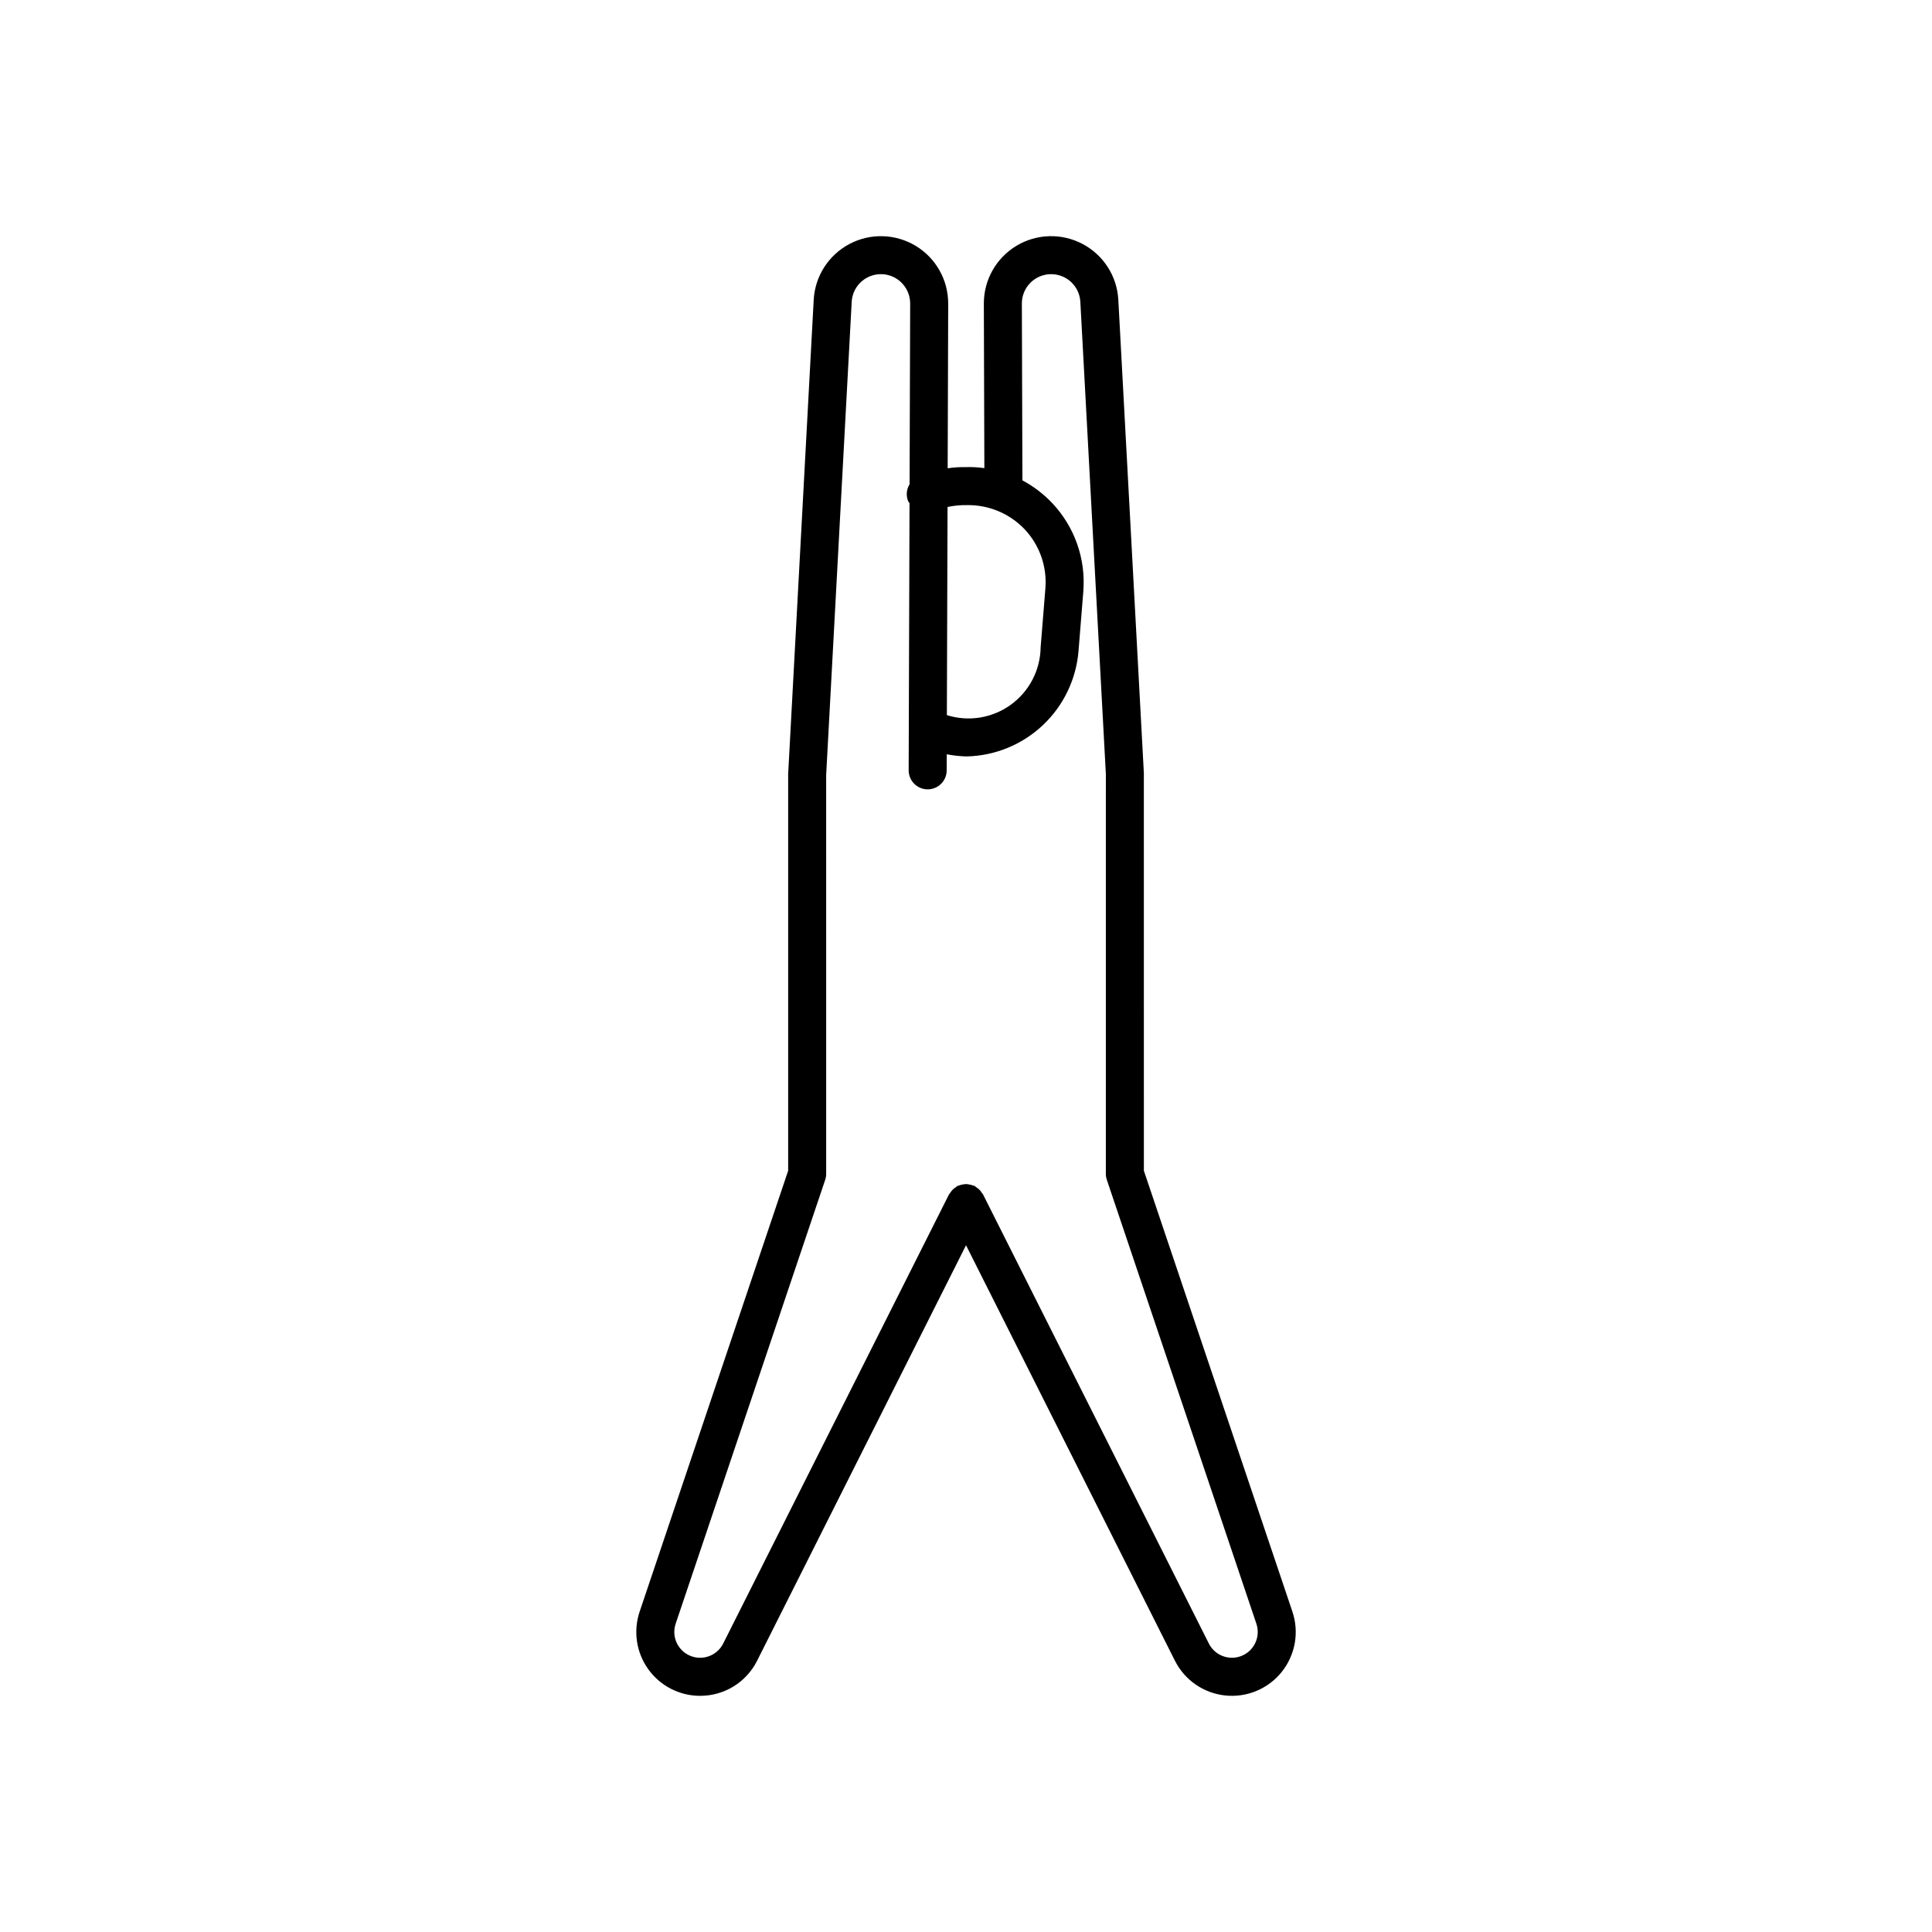 <?xml version="1.0" encoding="UTF-8"?>
<!-- Uploaded to: ICON Repo, www.svgrepo.com, Generator: ICON Repo Mixer Tools -->
<svg fill="#000000" width="800px" height="800px" version="1.1" viewBox="144 144 512 512" xmlns="http://www.w3.org/2000/svg">
 <path d="m329.54 593.41c3.137 0.012 6.211-0.855 8.883-2.504 2.668-1.645 4.828-4.004 6.227-6.812l55.355-110.09 55.355 110.09c2.586 5.148 7.613 8.625 13.34 9.227 5.731 0.602 11.371-1.75 14.973-6.246 3.598-4.496 4.664-10.516 2.824-15.977l-39.359-116.85-0.004-105.38-6.766-125.41c-0.336-6.254-3.93-11.871-9.469-14.801-5.535-2.93-12.203-2.742-17.562 0.5-5.363 3.238-8.629 9.055-8.609 15.316l0.137 43.586v0.004c-1.605-0.23-3.231-0.32-4.852-0.273-1.629-0.031-3.262 0.07-4.871 0.309l0.141-43.617h-0.004c0.023-6.266-3.242-12.082-8.605-15.32-5.359-3.242-12.027-3.434-17.562-0.504-5.539 2.93-9.133 8.547-9.473 14.801l-6.769 125.68v105.11l-39.359 116.85c-1.738 5.164-0.887 10.848 2.289 15.27 3.18 4.426 8.293 7.047 13.742 7.047zm70.68-315.55c5.773-0.102 11.328 2.219 15.316 6.398 3.965 4.203 5.965 9.891 5.504 15.652l-1.266 15.699h0.004c-0.102 6.027-3.043 11.656-7.938 15.18-4.891 3.527-11.16 4.535-16.91 2.727l0.18-55.164-0.004-0.004c1.684-0.348 3.394-0.512 5.113-0.488zm-77.164 296.45 39.625-117.63c0.176-0.52 0.266-1.062 0.266-1.609l-0.004-105.67 6.766-125.4-0.004-0.004c0.117-2.156 1.121-4.164 2.781-5.547 1.656-1.379 3.812-2.008 5.953-1.73 3.875 0.504 6.773 3.812 6.766 7.719l-0.156 47.895v0.004c-0.844 1.352-0.98 3.031-0.371 4.504 0.109 0.18 0.227 0.355 0.355 0.516l-0.191 59.52v0.055l-0.035 11.199c-0.004 1.336 0.523 2.621 1.465 3.57 0.941 0.945 2.223 1.48 3.559 1.484h0.016c2.773 0 5.027-2.242 5.035-5.019l0.016-4.273c1.723 0.332 3.469 0.523 5.223 0.57 7.547-0.156 14.77-3.113 20.258-8.293 5.492-5.184 8.859-12.223 9.449-19.75l1.266-15.699h-0.004c0.688-8.605-2.301-17.098-8.227-23.379-2.293-2.426-4.965-4.465-7.91-6.039l-0.148-46.867v0.004c-0.008-3.91 2.891-7.215 6.766-7.719 2.141-0.277 4.297 0.352 5.957 1.73 1.656 1.383 2.664 3.391 2.777 5.547l6.762 125.13-0.004 105.94c0 0.547 0.09 1.09 0.266 1.609l39.629 117.63c1.145 3.402-0.535 7.109-3.848 8.492-3.312 1.383-7.133-0.031-8.746-3.238l-59.855-119.04c-0.109-0.16-0.227-0.312-0.355-0.457-0.355-0.586-0.848-1.074-1.434-1.43-0.141-0.125-0.293-0.242-0.449-0.352-0.109-0.055-0.227-0.047-0.34-0.094-0.617-0.215-1.266-0.348-1.918-0.391-0.312 0.012-0.621 0.051-0.922 0.117-0.344 0.055-0.68 0.148-1 0.273-0.113 0.047-0.234 0.039-0.344 0.094h-0.004c-0.156 0.109-0.309 0.227-0.453 0.355-0.586 0.355-1.074 0.844-1.43 1.43-0.129 0.145-0.246 0.293-0.355 0.453l-59.855 119.05c-1.617 3.203-5.434 4.617-8.742 3.234-3.312-1.383-4.992-5.09-3.848-8.492z"/>
</svg>